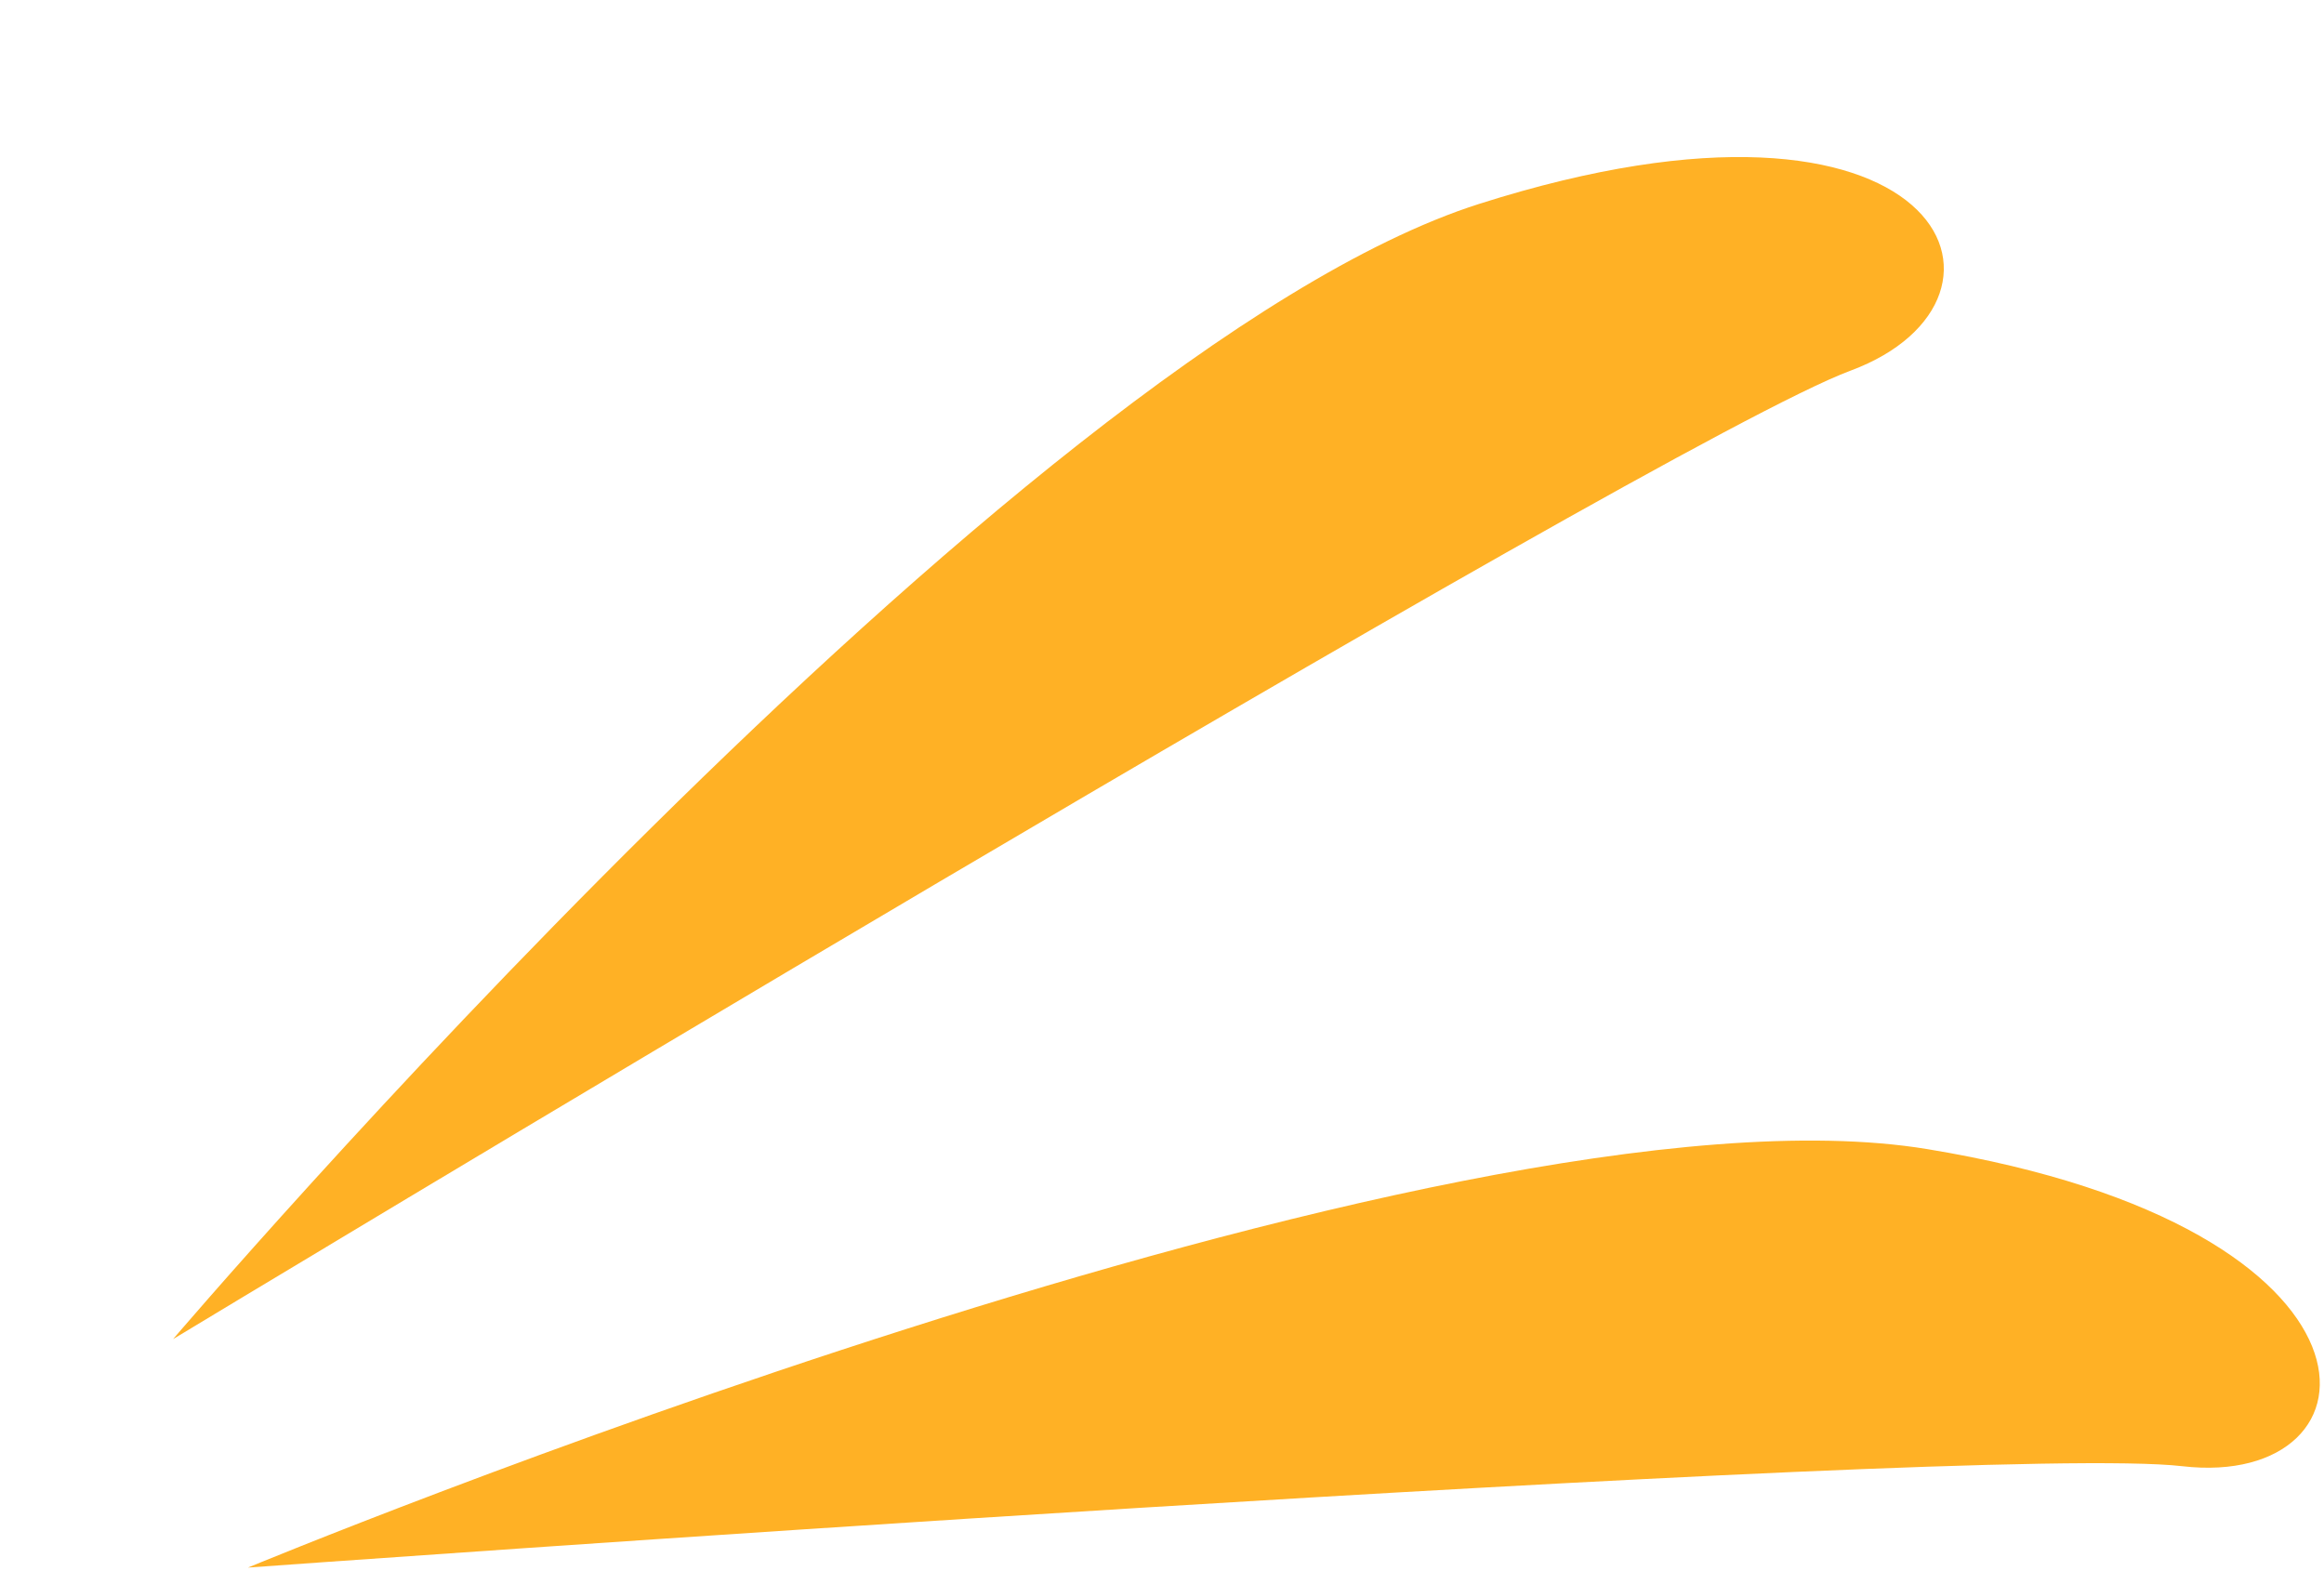 <svg xmlns="http://www.w3.org/2000/svg" width="48.833" height="33.006" viewBox="0 0 48.833 33.006">
  <g id="shapes1" transform="translate(-871.41 -349.393)">
    <path id="Path_219754" data-name="Path 219754" d="M0,7.274S25.705-1.851,35.7.339,44.983,8,40.7,7.274,0,7.274,0,7.274Z" transform="translate(871.41 371.232) rotate(-30)" fill="#ffb125"/>
    <path id="Path_219755" data-name="Path 219755" d="M0,7.274S25.7-1.851,35.7.34,44.982,8,40.7,7.274,0,7.274,0,7.274Z" transform="translate(876.24 375.068) rotate(-3)" fill="#ffb125"/>
  </g>
</svg>
